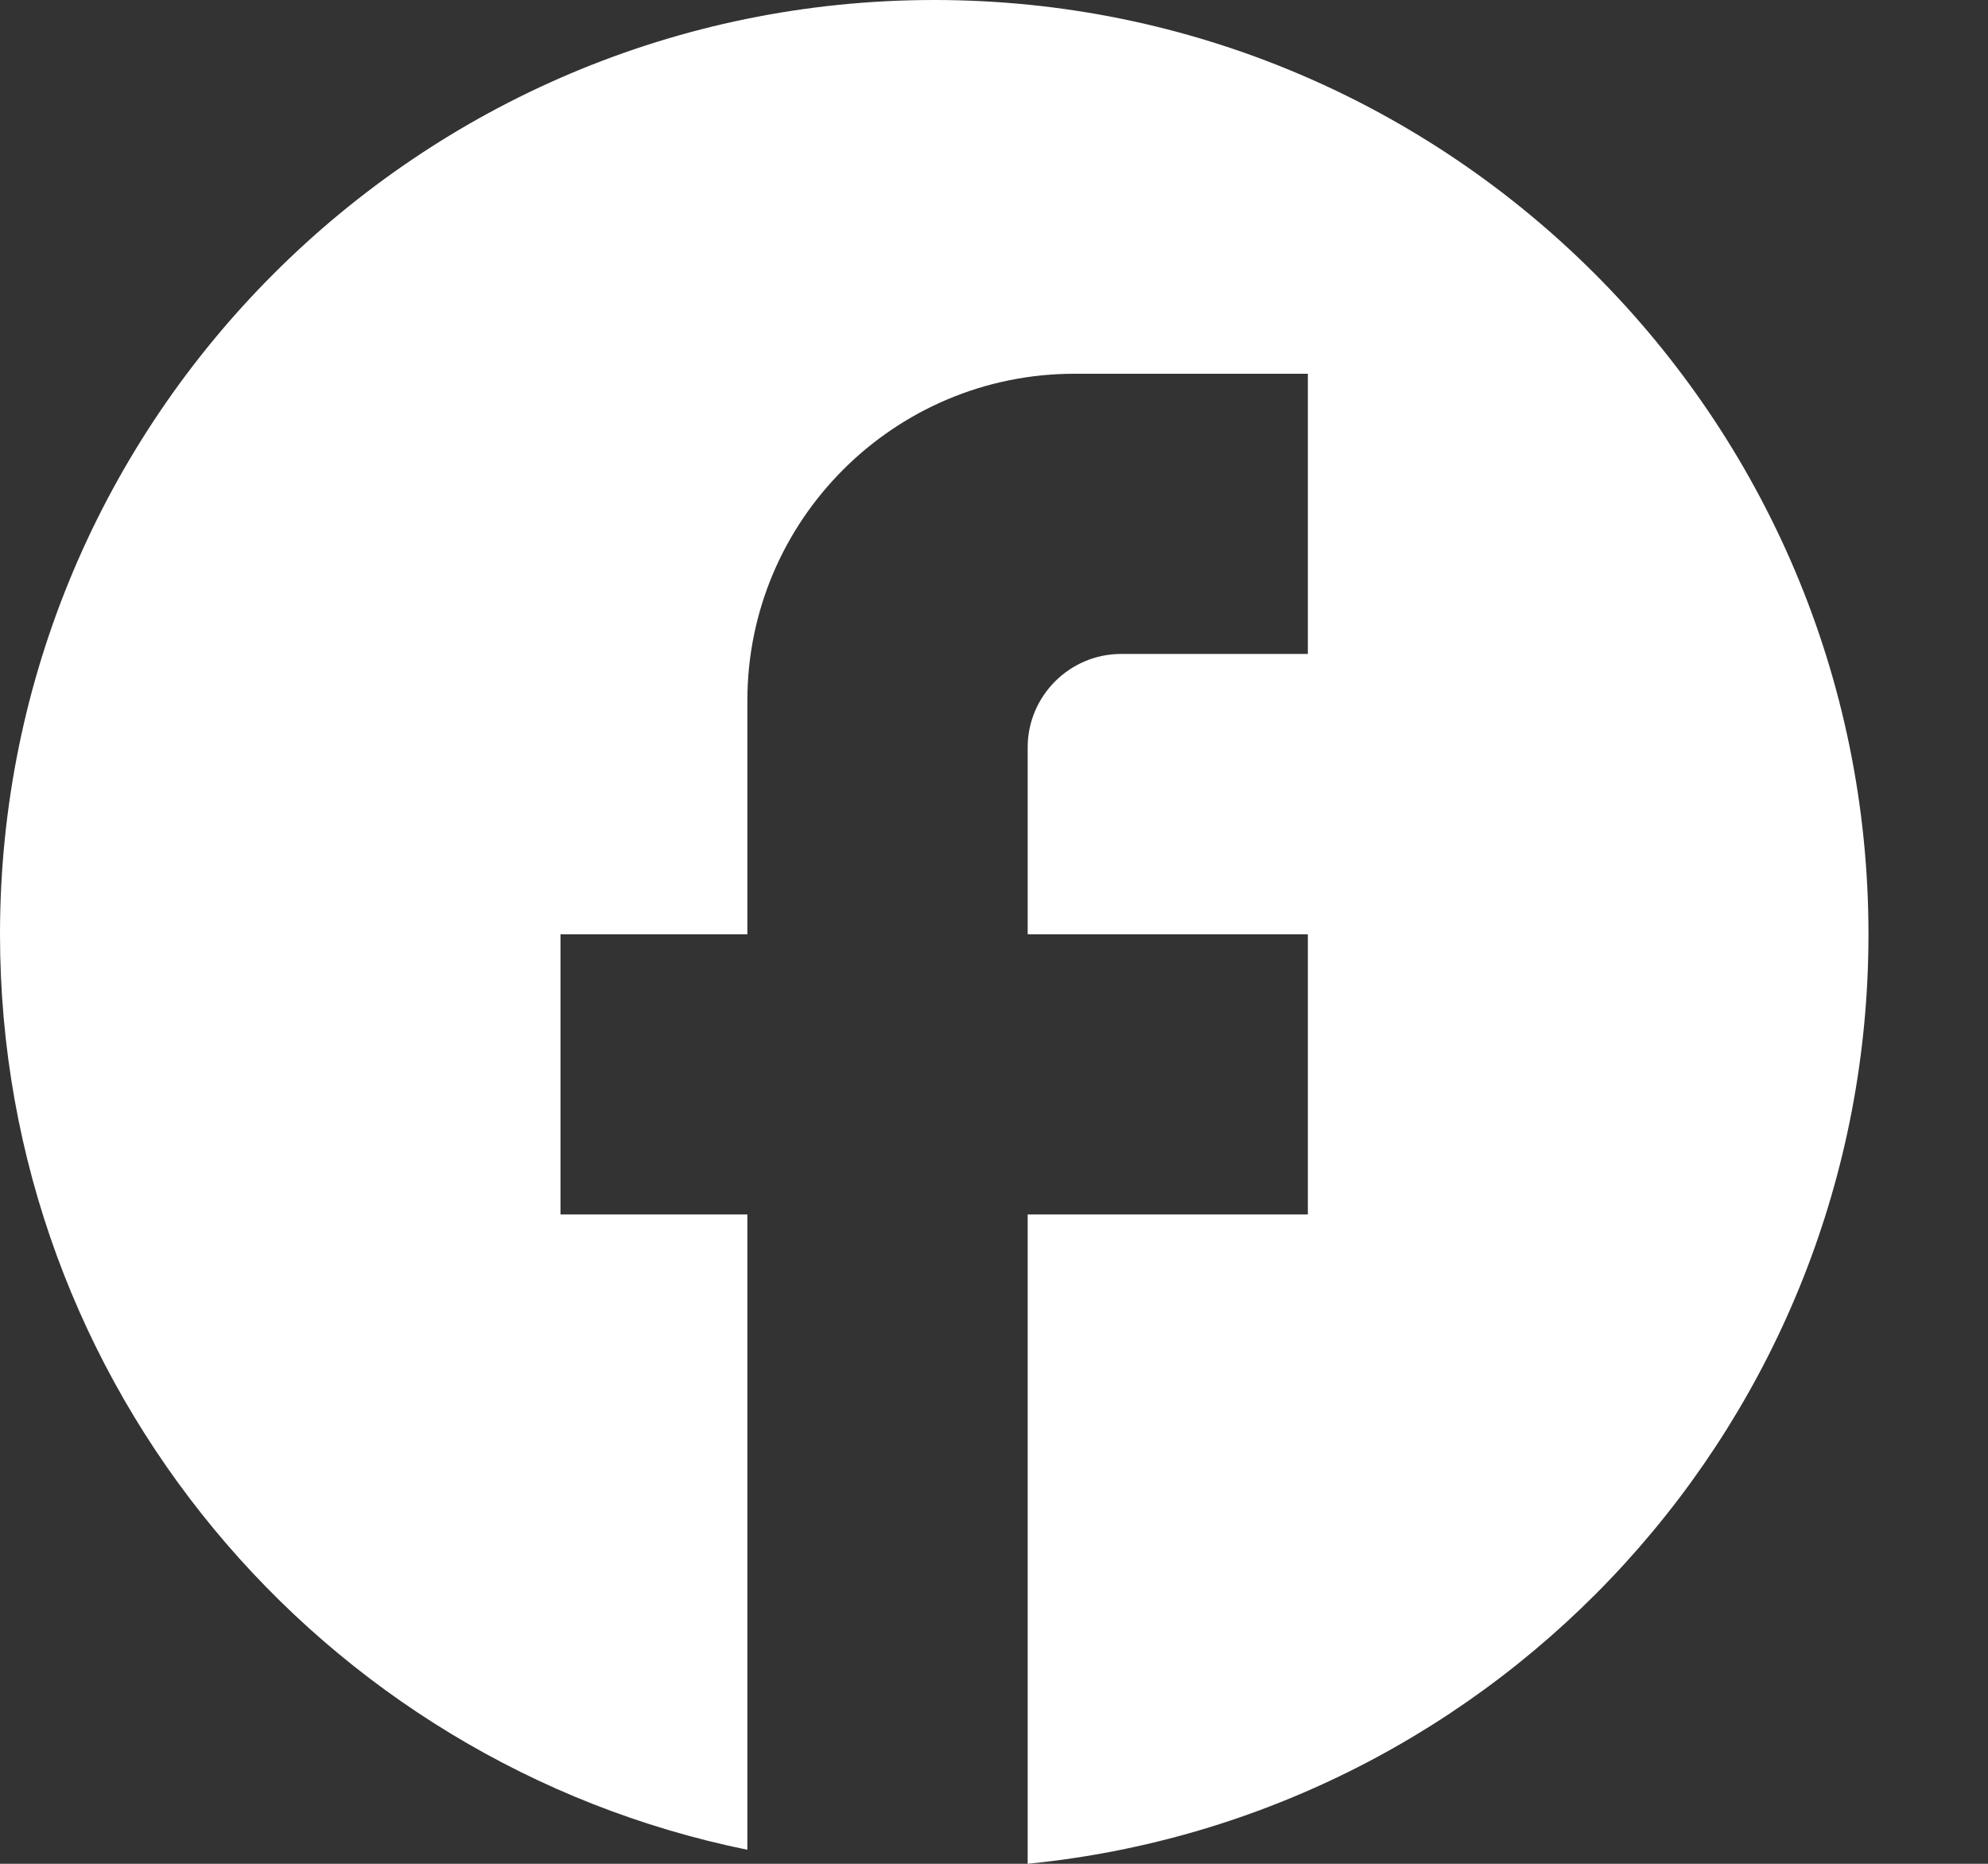 <svg width="16" height="15" viewBox="0 0 16 15" fill="none" xmlns="http://www.w3.org/2000/svg">
<rect x="0" y="0" width="16" height="15" fill="#333333" stroke="none"/>
<path d="M15.038 7.519C15.038 3.368 11.669 0 7.519 0C3.368 0 0 3.368 0 7.519C0 11.158 2.586 14.188 6.015 14.887V9.774H4.511V7.519H6.015V5.639C6.015 4.188 7.195 3.008 8.647 3.008H10.526V5.263H9.023C8.609 5.263 8.271 5.601 8.271 6.015V7.519H10.526V9.774H8.271V15C12.068 14.624 15.038 11.421 15.038 7.519Z" fill="white"/>
</svg>
